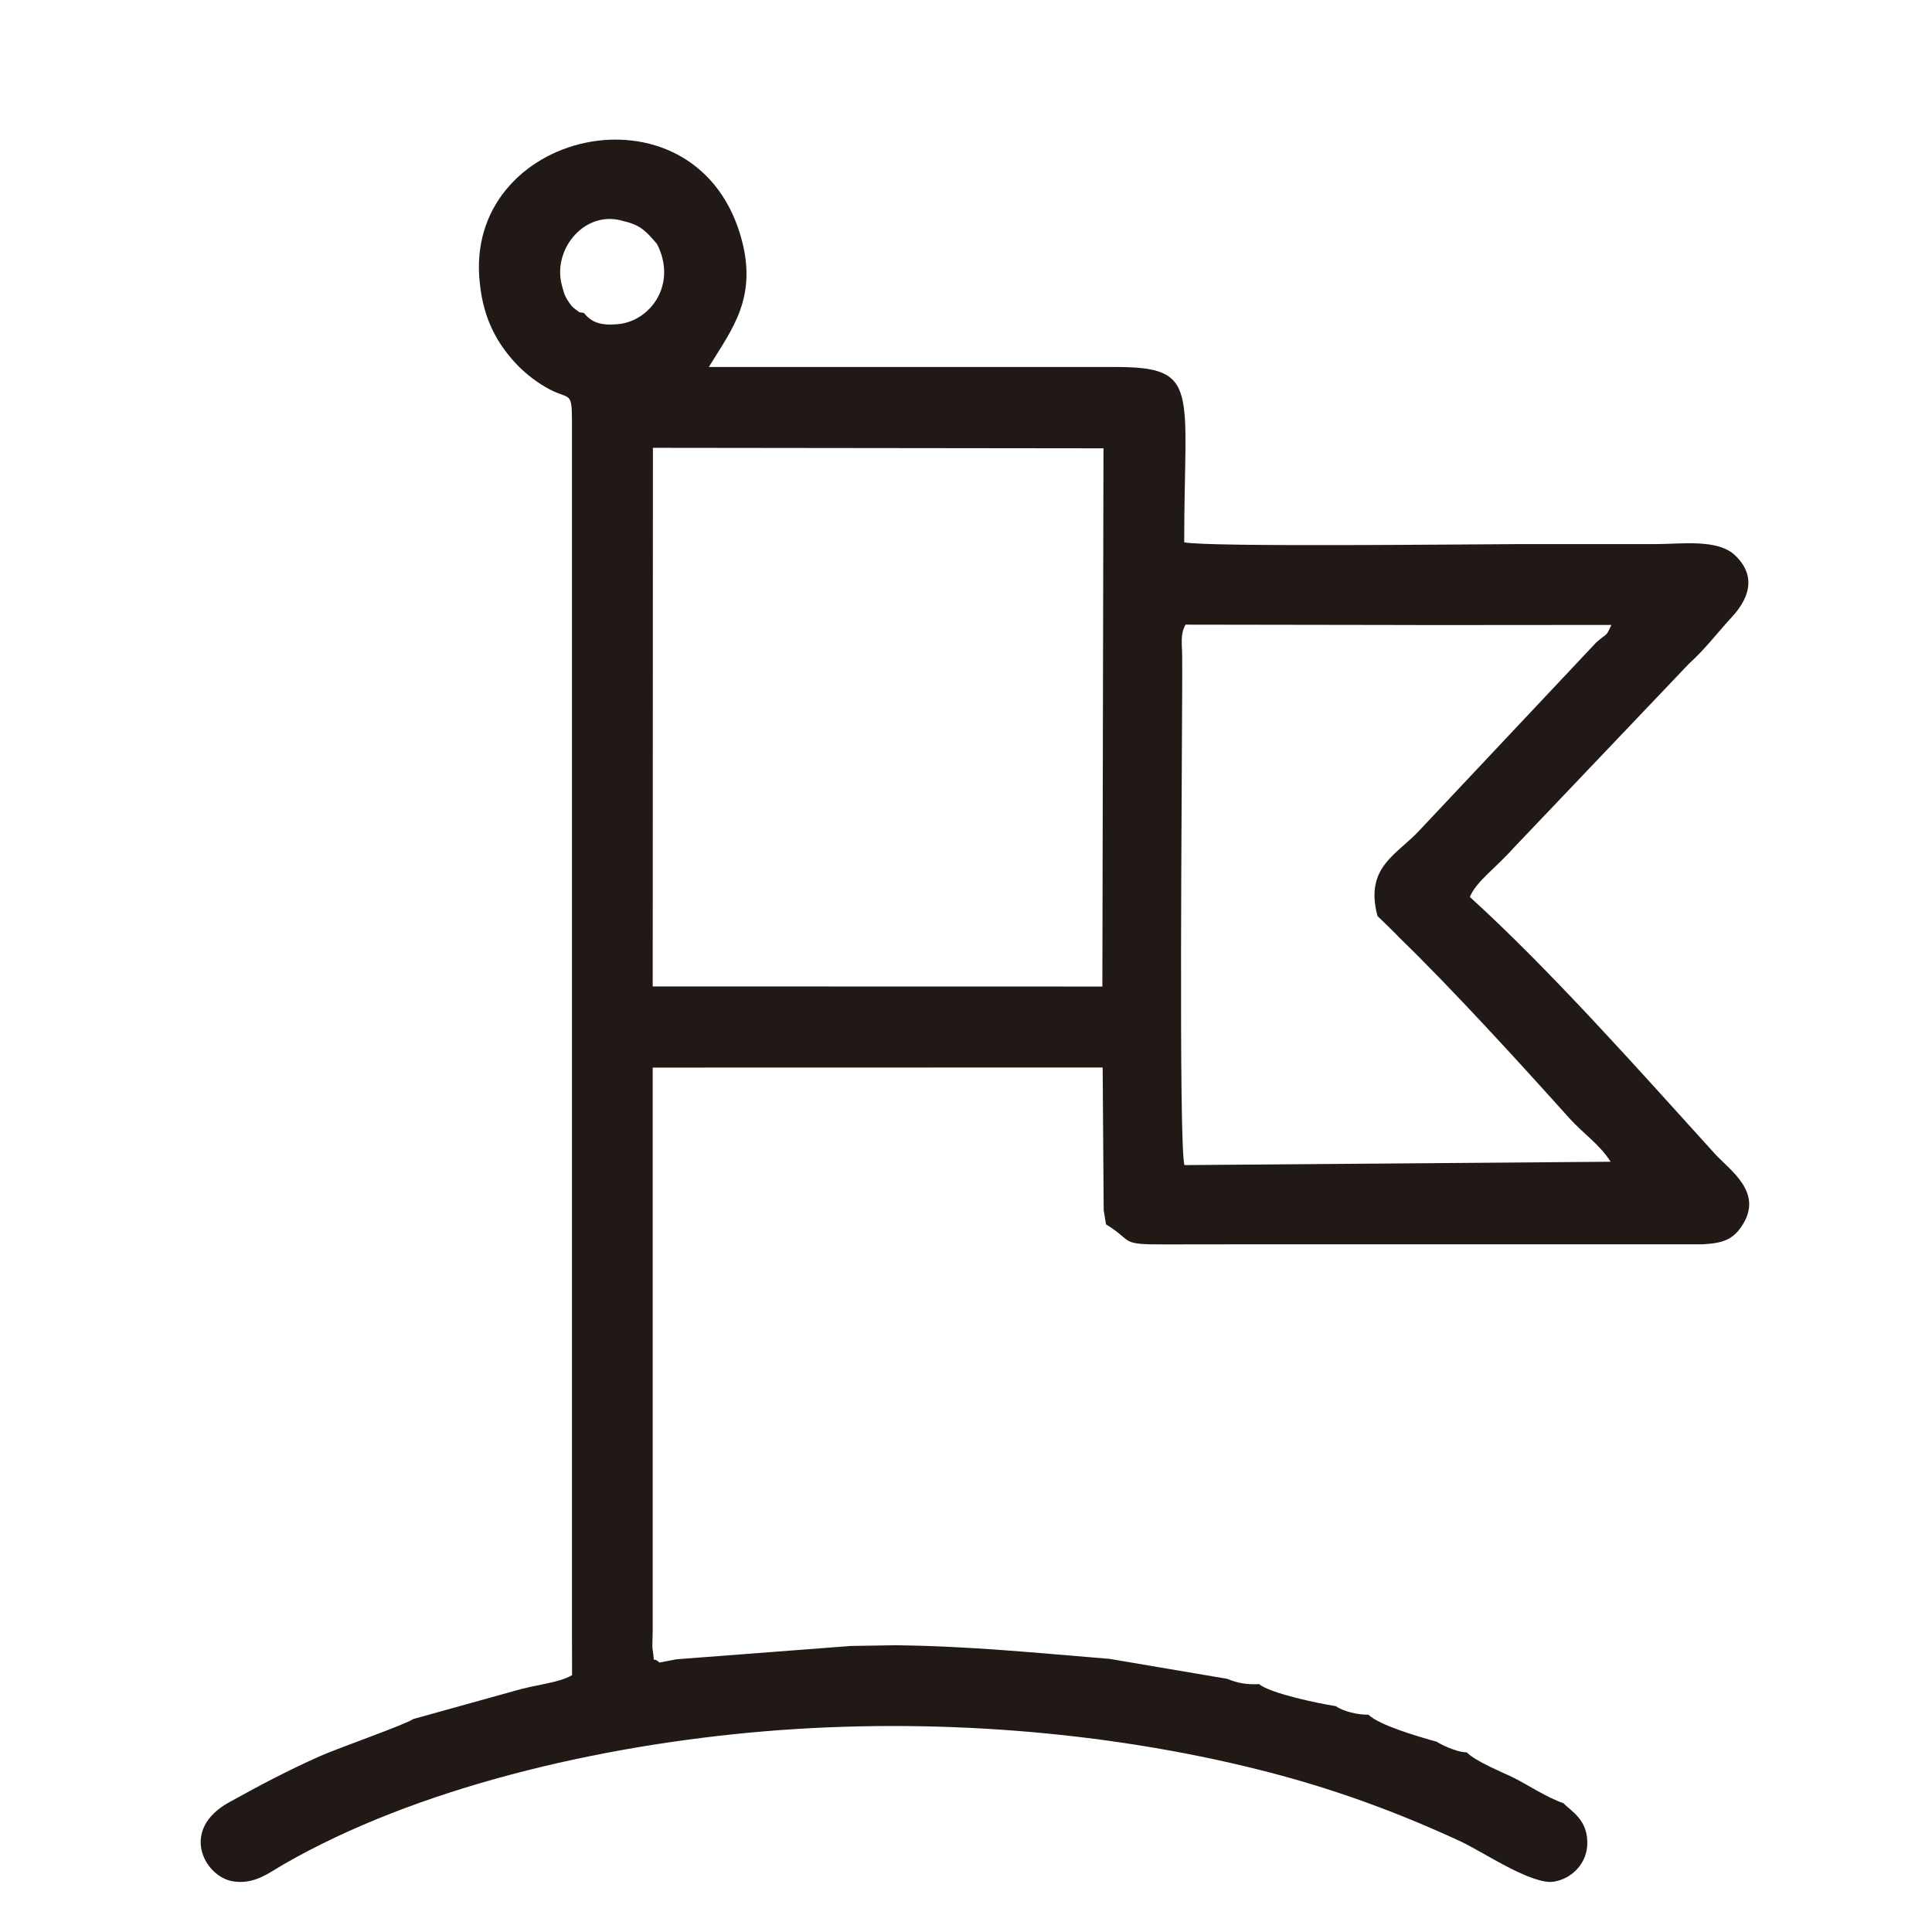 <svg width="19" height="19" viewBox="0 0 19 19" fill="none" xmlns="http://www.w3.org/2000/svg">
<path fill-rule="evenodd" clip-rule="evenodd" d="M6.421 4.404L10.852 4.409L10.841 9.702L6.419 9.701L6.421 4.404ZM13.547 9.009C13.549 9.01 13.748 9.203 13.763 9.222C14.292 9.736 14.937 10.444 15.431 10.994C15.578 11.157 15.723 11.245 15.84 11.425L11.648 11.458C11.59 11.25 11.625 7.592 11.626 6.79C11.626 6.678 11.627 6.566 11.626 6.454C11.625 6.329 11.605 6.239 11.659 6.143L13.649 6.146L14.086 6.147L15.432 6.146L15.847 6.146C15.788 6.272 15.813 6.217 15.699 6.317L13.971 8.154C13.747 8.404 13.416 8.518 13.547 9.009ZM6.137 2.176C6.311 2.214 6.369 2.294 6.461 2.399C6.663 2.794 6.399 3.158 6.077 3.188C5.916 3.203 5.82 3.175 5.743 3.078C5.669 3.062 5.728 3.09 5.659 3.042C5.626 3.018 5.614 3 5.596 2.974C5.549 2.906 5.544 2.875 5.522 2.791C5.438 2.44 5.761 2.055 6.137 2.176ZM4.719 2.788C4.755 3.136 4.887 3.372 5.066 3.567C5.139 3.647 5.249 3.74 5.365 3.807C5.599 3.944 5.624 3.827 5.625 4.133L5.625 7.933L5.625 8.841L5.625 11.296L5.625 12.203L5.625 15.331L5.625 16.07L5.626 16.474C5.494 16.552 5.27 16.566 5.063 16.628L4.063 16.906C3.993 16.958 3.318 17.194 3.146 17.271C2.815 17.419 2.557 17.557 2.254 17.724C1.764 17.995 2.01 18.449 2.282 18.5C2.497 18.54 2.644 18.418 2.794 18.332C4.094 17.585 5.879 17.164 7.523 17.026C9.157 16.89 10.864 17.024 12.381 17.404C13.101 17.584 13.742 17.821 14.366 18.11C14.584 18.212 15.066 18.54 15.282 18.505C15.445 18.478 15.595 18.344 15.609 18.154C15.627 17.898 15.446 17.809 15.375 17.733C15.218 17.68 15.031 17.557 14.89 17.485C14.771 17.426 14.514 17.325 14.426 17.234C14.312 17.23 14.156 17.148 14.13 17.129C13.955 17.08 13.567 16.969 13.458 16.863C13.355 16.865 13.21 16.831 13.137 16.779C12.963 16.752 12.494 16.654 12.382 16.562C12.271 16.569 12.173 16.554 12.068 16.51L11.295 16.379L10.913 16.314C10.181 16.255 9.556 16.189 8.806 16.18L8.368 16.187L6.653 16.318L6.485 16.35C6.401 16.272 6.447 16.403 6.416 16.206C6.414 16.188 6.419 16.066 6.419 16.037L6.419 10.499L10.844 10.498L10.854 11.901L10.877 12.041C11.157 12.212 10.996 12.24 11.466 12.238C11.734 12.237 12.002 12.238 12.27 12.237L12.707 12.237L14.96 12.237L15.398 12.237L16.306 12.237L16.744 12.237C16.953 12.227 17.047 12.183 17.131 12.055C17.348 11.727 17.014 11.511 16.863 11.345C16.112 10.516 15.244 9.538 14.455 8.821C14.519 8.667 14.702 8.544 14.89 8.334L16.612 6.525C16.759 6.394 16.895 6.217 17.031 6.069C17.194 5.893 17.283 5.672 17.064 5.462C16.892 5.297 16.536 5.351 16.273 5.351H15.835L14.927 5.351C14.482 5.352 11.86 5.382 11.646 5.333C11.645 3.821 11.812 3.608 10.958 3.609L6.971 3.609C7.198 3.236 7.467 2.918 7.277 2.298C6.806 0.763 4.546 1.286 4.719 2.788Z" fill="#211915"/>
</svg>
